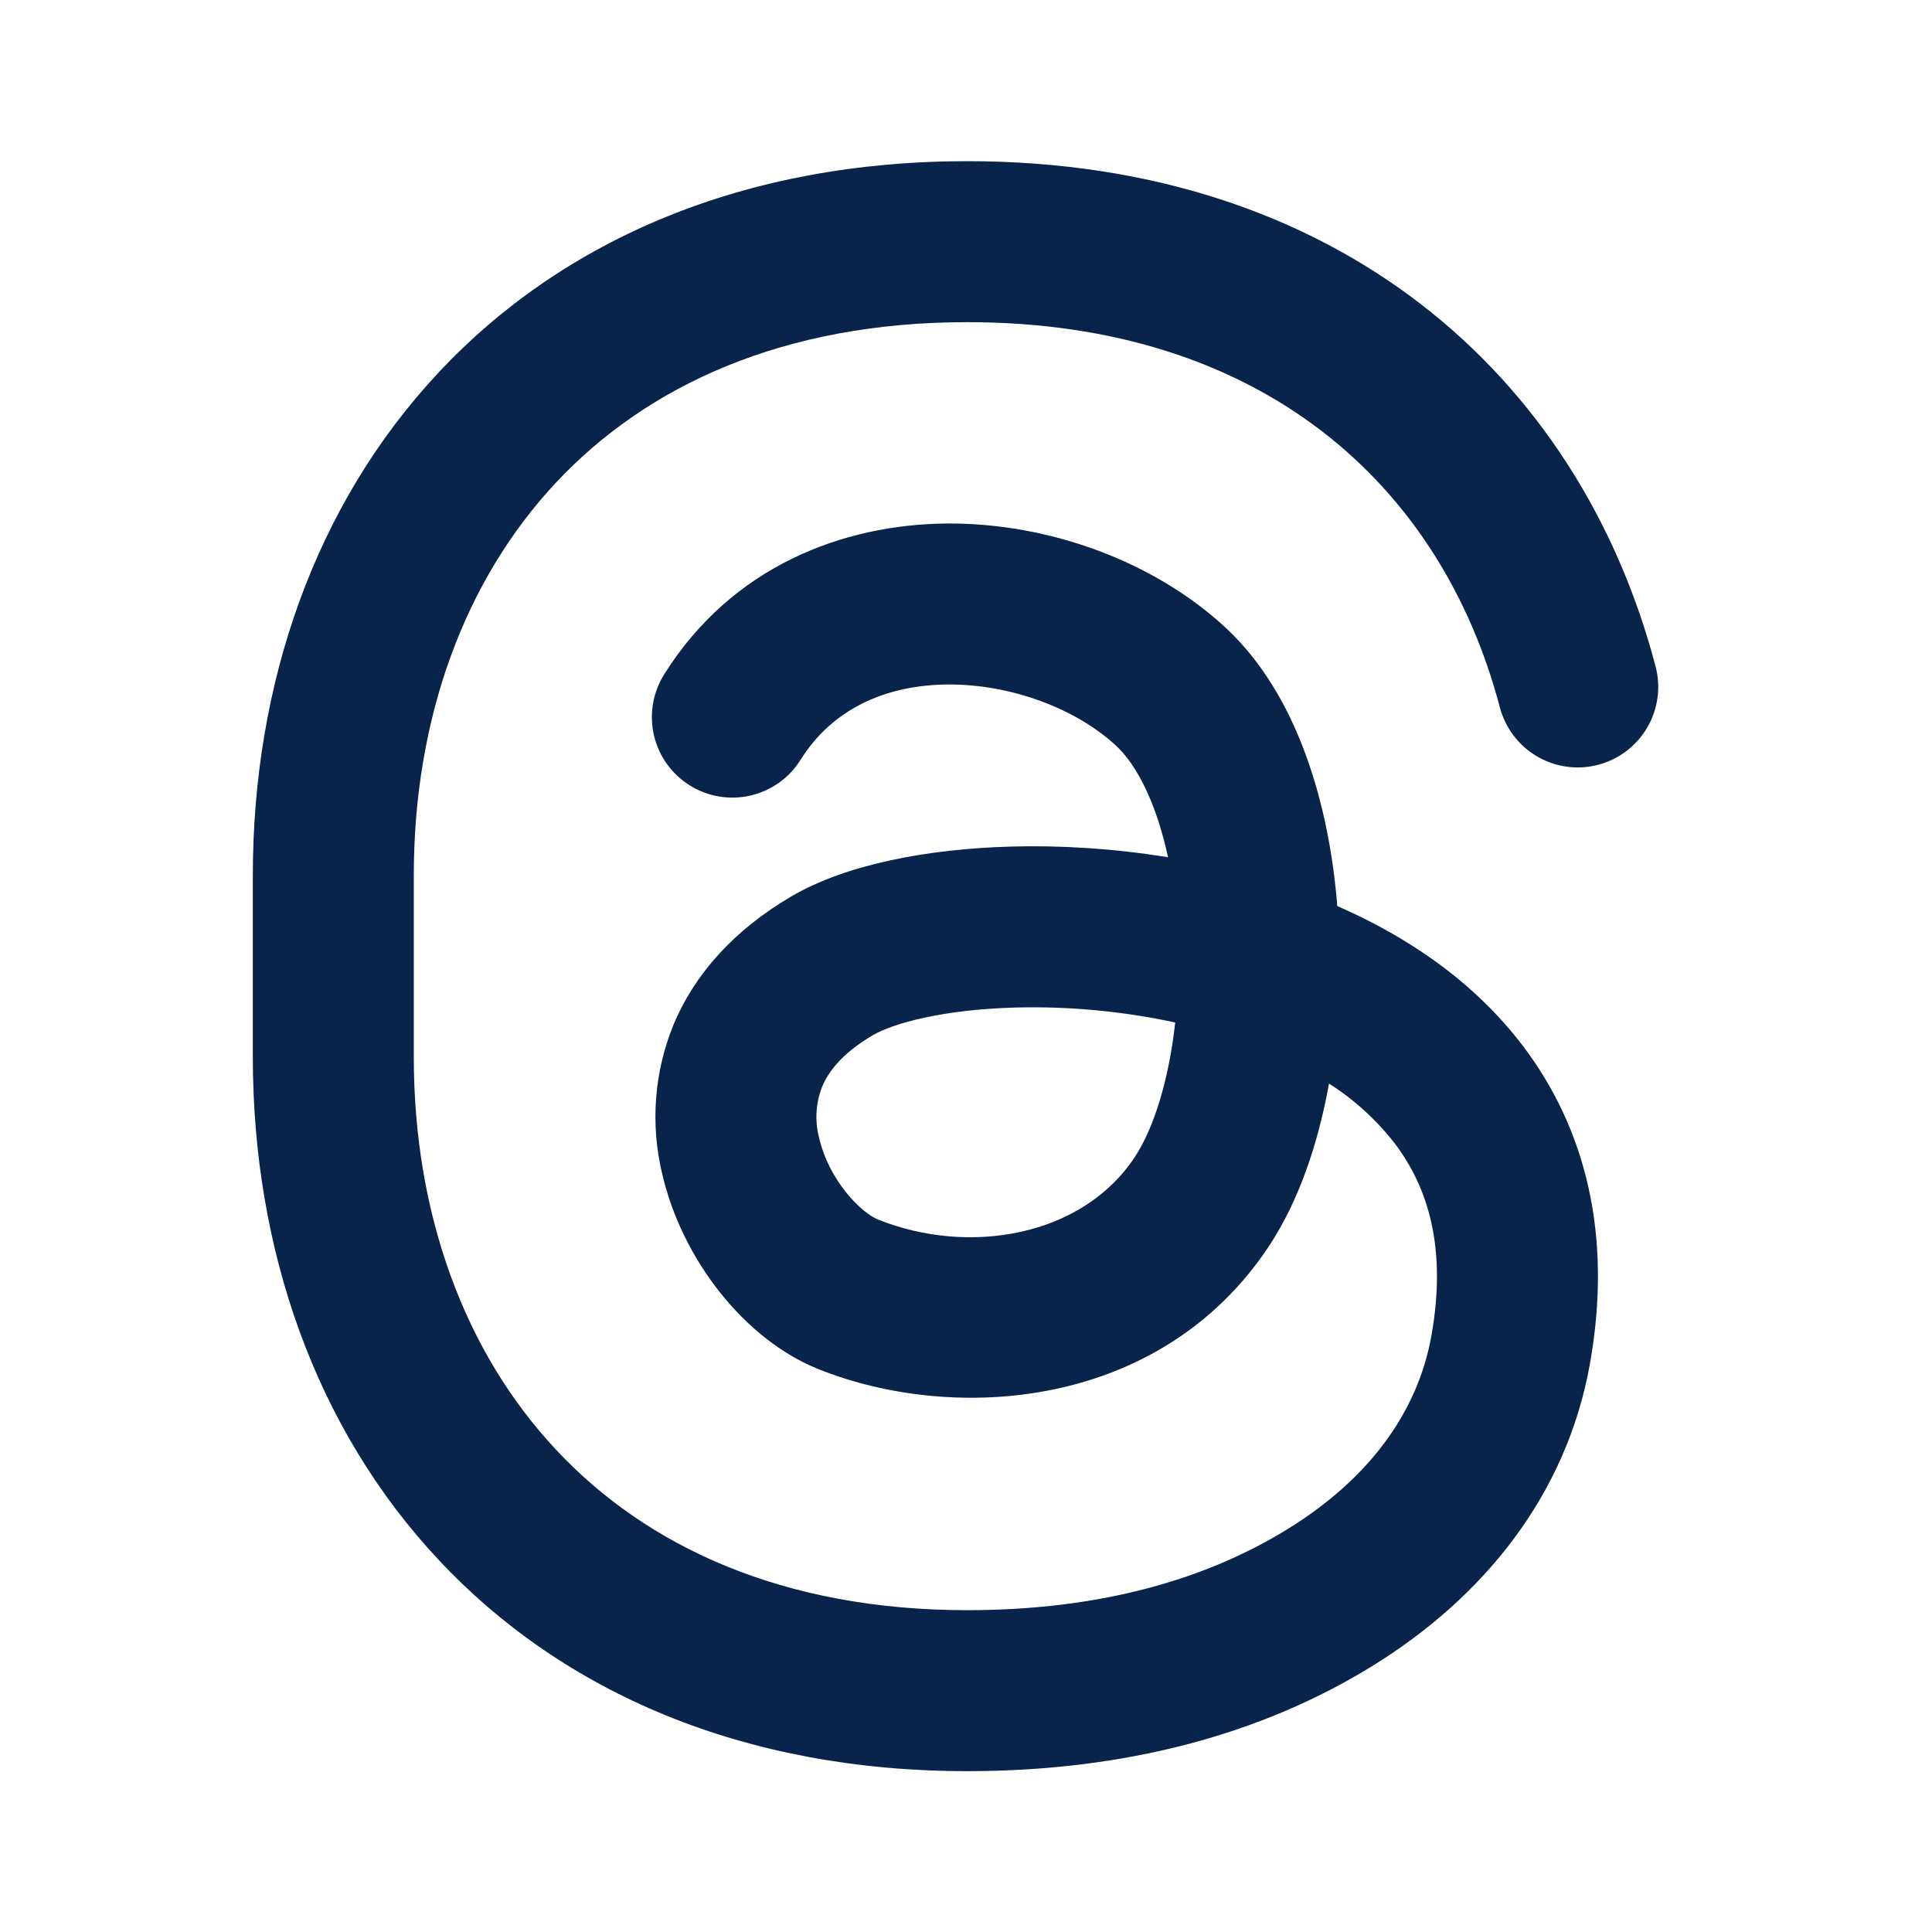 <svg width="28" height="28" viewBox="0 0 28 28" fill="none" xmlns="http://www.w3.org/2000/svg">
<g clip-path="url(#clip0_8947_61695)">
<path fill-rule="evenodd" clip-rule="evenodd" d="M6.358 5.396C8.163 3.472 10.78 2.336 14.019 2.336C19.345 2.336 22.877 5.405 23.994 9.659C24.073 9.958 24.029 10.277 23.873 10.544C23.717 10.811 23.461 11.006 23.162 11.084C22.863 11.163 22.544 11.119 22.277 10.963C22.01 10.807 21.816 10.551 21.737 10.252C20.889 7.028 18.288 4.669 14.018 4.669C11.351 4.669 9.375 5.59 8.061 6.991C6.736 8.405 5.997 10.401 5.997 12.69V15.315C5.997 17.604 6.736 19.6 8.061 21.013C9.375 22.417 11.351 23.336 14.018 23.336C15.949 23.336 17.481 22.888 18.657 22.163C19.841 21.434 20.547 20.467 20.745 19.358C20.973 18.079 20.693 17.202 20.211 16.568C19.946 16.228 19.625 15.935 19.261 15.704C19.104 16.577 18.823 17.402 18.398 18.049C16.832 20.427 13.839 20.632 11.865 19.844C10.796 19.418 9.88 18.253 9.595 17.003C9.424 16.287 9.482 15.535 9.76 14.853C10.069 14.111 10.642 13.479 11.457 12.998C12.265 12.521 13.464 12.302 14.653 12.269C15.369 12.249 16.146 12.297 16.928 12.424C16.765 11.666 16.488 11.1 16.177 10.809C15.612 10.284 14.676 9.915 13.738 9.92C12.832 9.927 12.063 10.276 11.603 11.011C11.439 11.274 11.178 11.46 10.876 11.53C10.575 11.599 10.258 11.546 9.996 11.382C9.733 11.218 9.547 10.957 9.477 10.655C9.408 10.354 9.461 10.037 9.625 9.775C10.601 8.214 12.21 7.599 13.723 7.587C15.205 7.577 16.731 8.138 17.767 9.101C18.814 10.077 19.265 11.676 19.381 13.131C20.401 13.576 21.365 14.228 22.071 15.158C22.982 16.359 23.374 17.909 23.042 19.767C22.704 21.662 21.508 23.148 19.881 24.15C18.285 25.133 16.315 25.669 14.018 25.669C10.78 25.669 8.162 24.533 6.359 22.609C4.567 20.698 3.664 18.101 3.664 15.315V12.69C3.664 9.904 4.567 7.307 6.359 5.396H6.358ZM17.033 14.819C16.272 14.655 15.494 14.582 14.716 14.602C13.676 14.63 12.947 14.827 12.643 15.007C12.195 15.272 12.001 15.541 11.915 15.75C11.823 15.985 11.807 16.242 11.87 16.485C12.013 17.111 12.483 17.58 12.729 17.676C14.043 18.201 15.687 17.924 16.448 16.766C16.723 16.349 16.941 15.646 17.032 14.819H17.033Z" fill="#09244B"/>
</g>
<defs>
<clipPath id="clip0_8947_61695">
<rect width="28" height="28" fill="white"/>
</clipPath>
</defs>
</svg>
